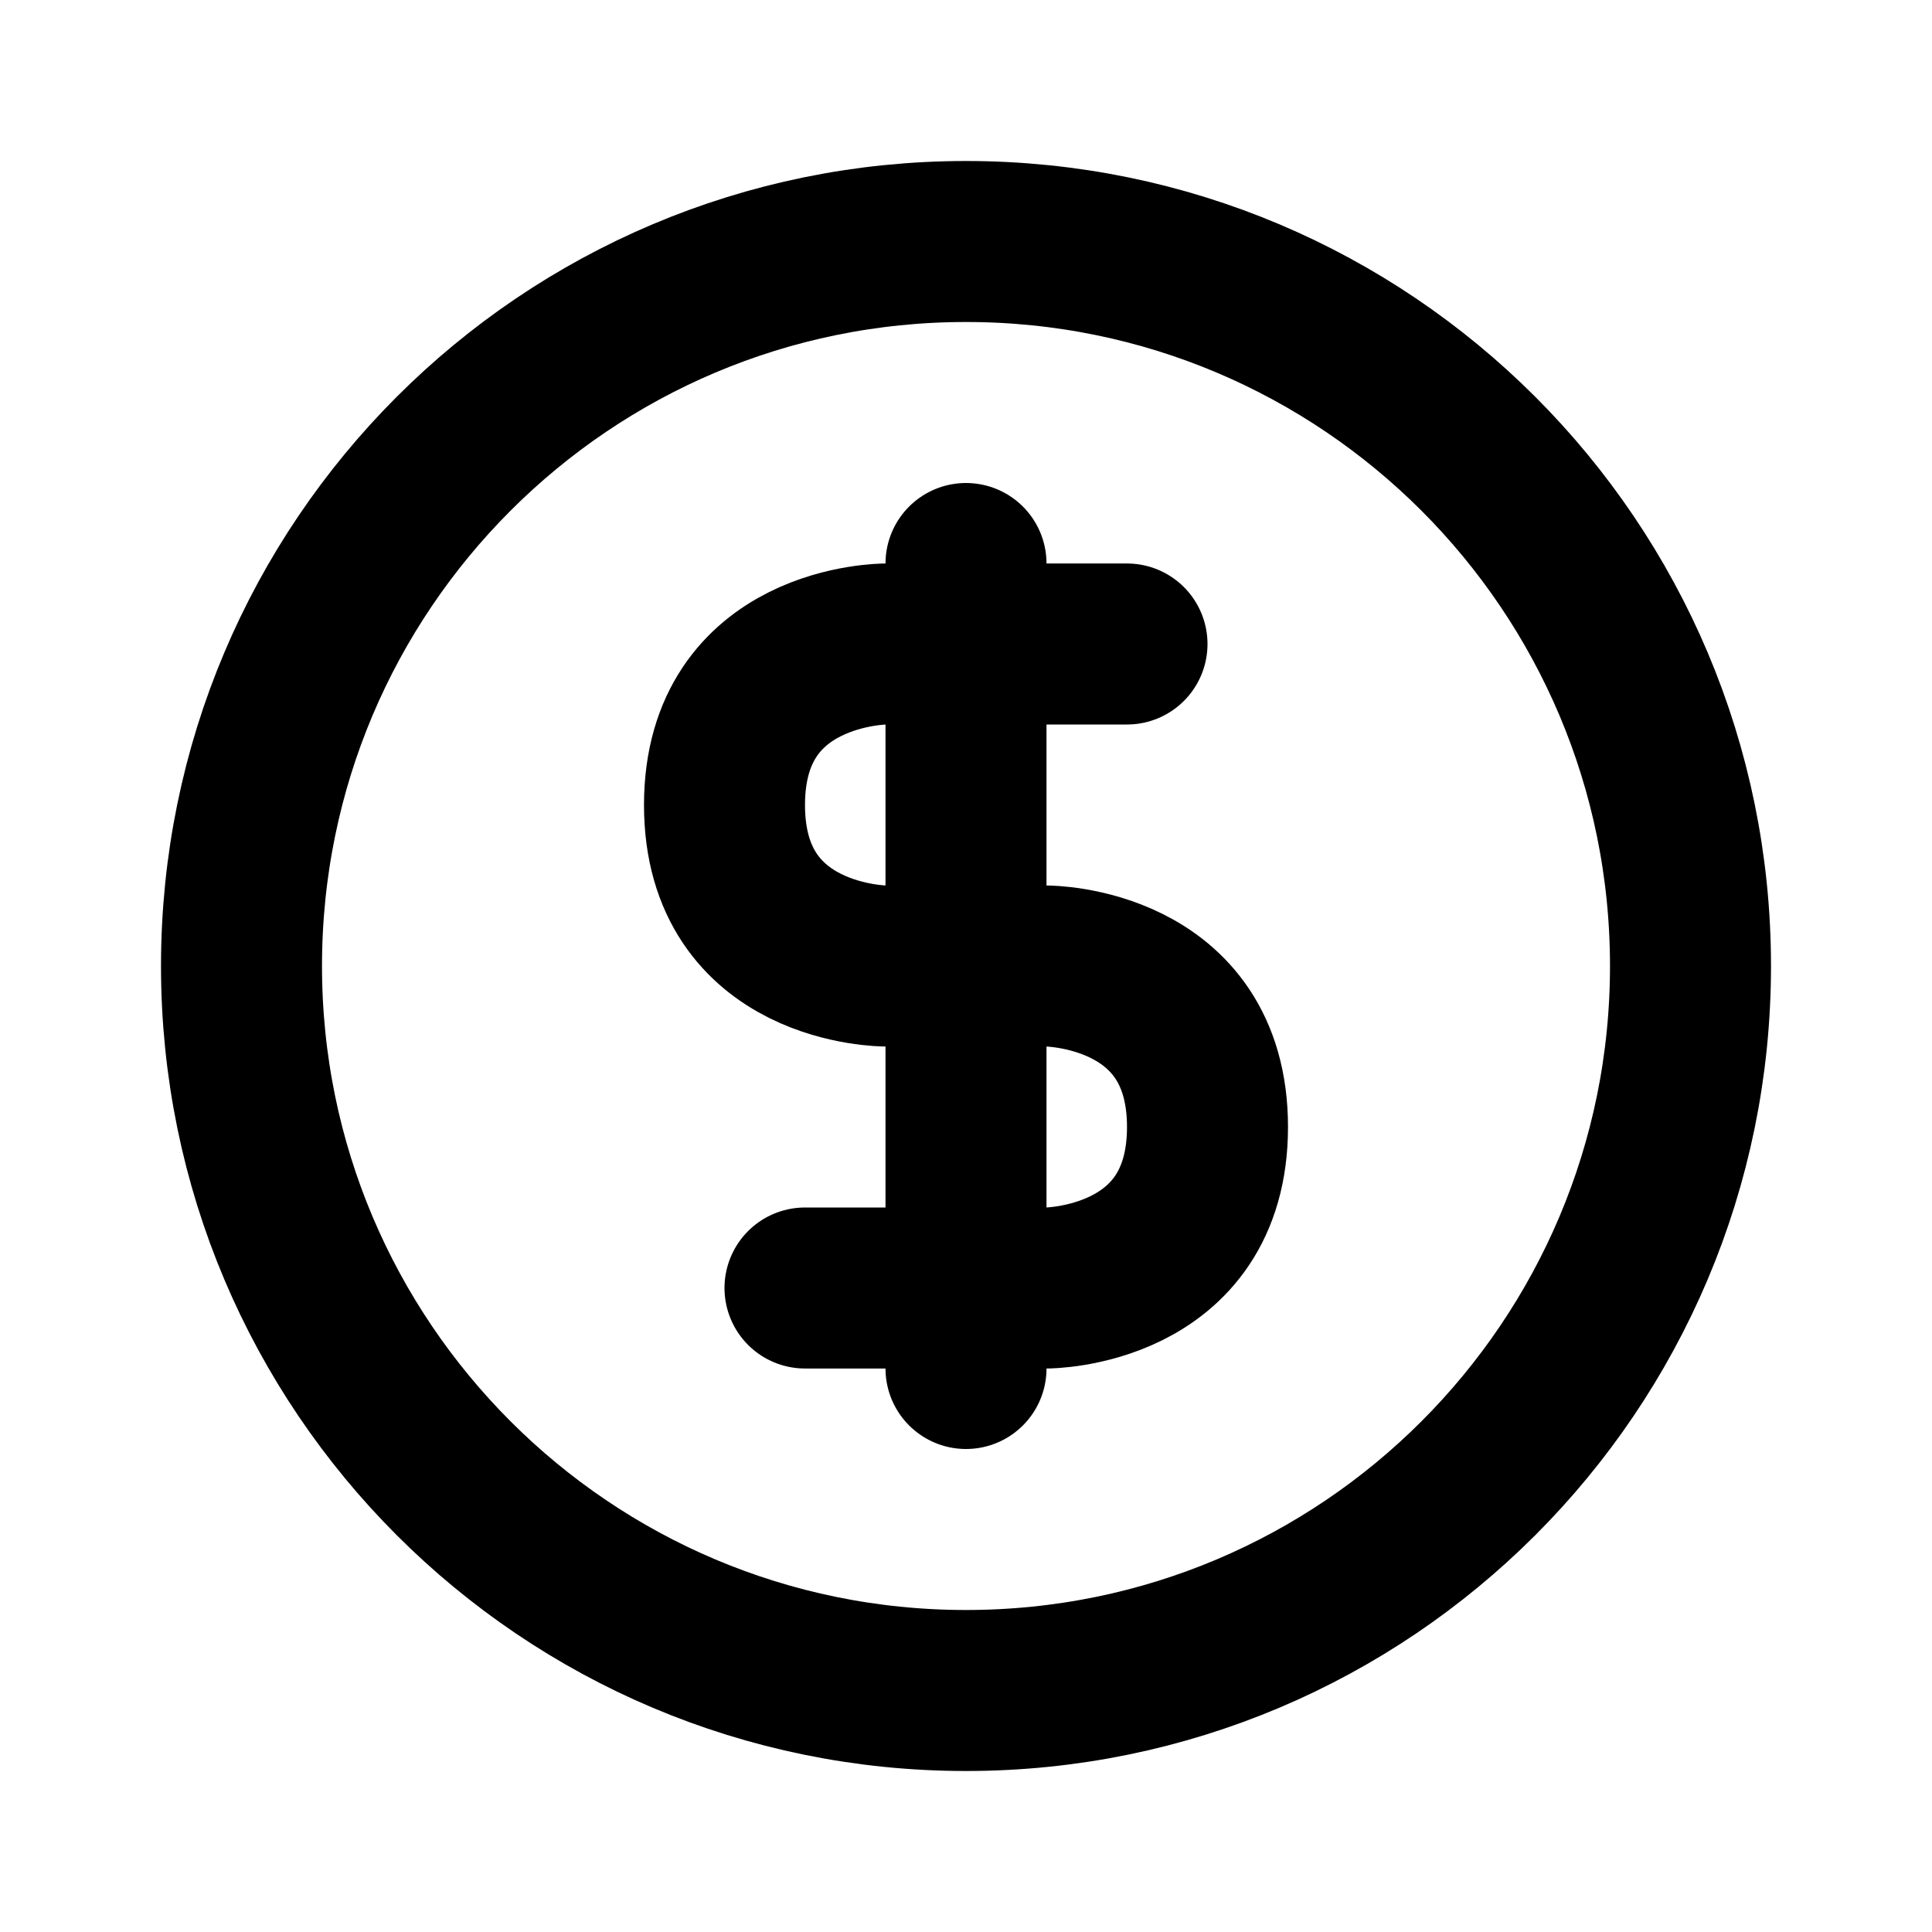 <svg xmlns="http://www.w3.org/2000/svg" viewBox="0 0 24 24" width="1em" height="1em">
<path fill="none" stroke="currentColor" stroke-linecap="round" stroke-linejoin="round" stroke-width="2" d="M3 12C3 7.029 7.029 3 12 3C16.971 3 21 7.029 21 12C21 16.971 16.971 21 12 21C7.029 21 3 16.971 3 12ZM14 8L11 8C11 8 9 8 9 10C9 12 11 12 11 12L13 12C13 12 15 12 15 14C15 16 13 16 13 16L10 16M12 7L12 17"/>
</svg>